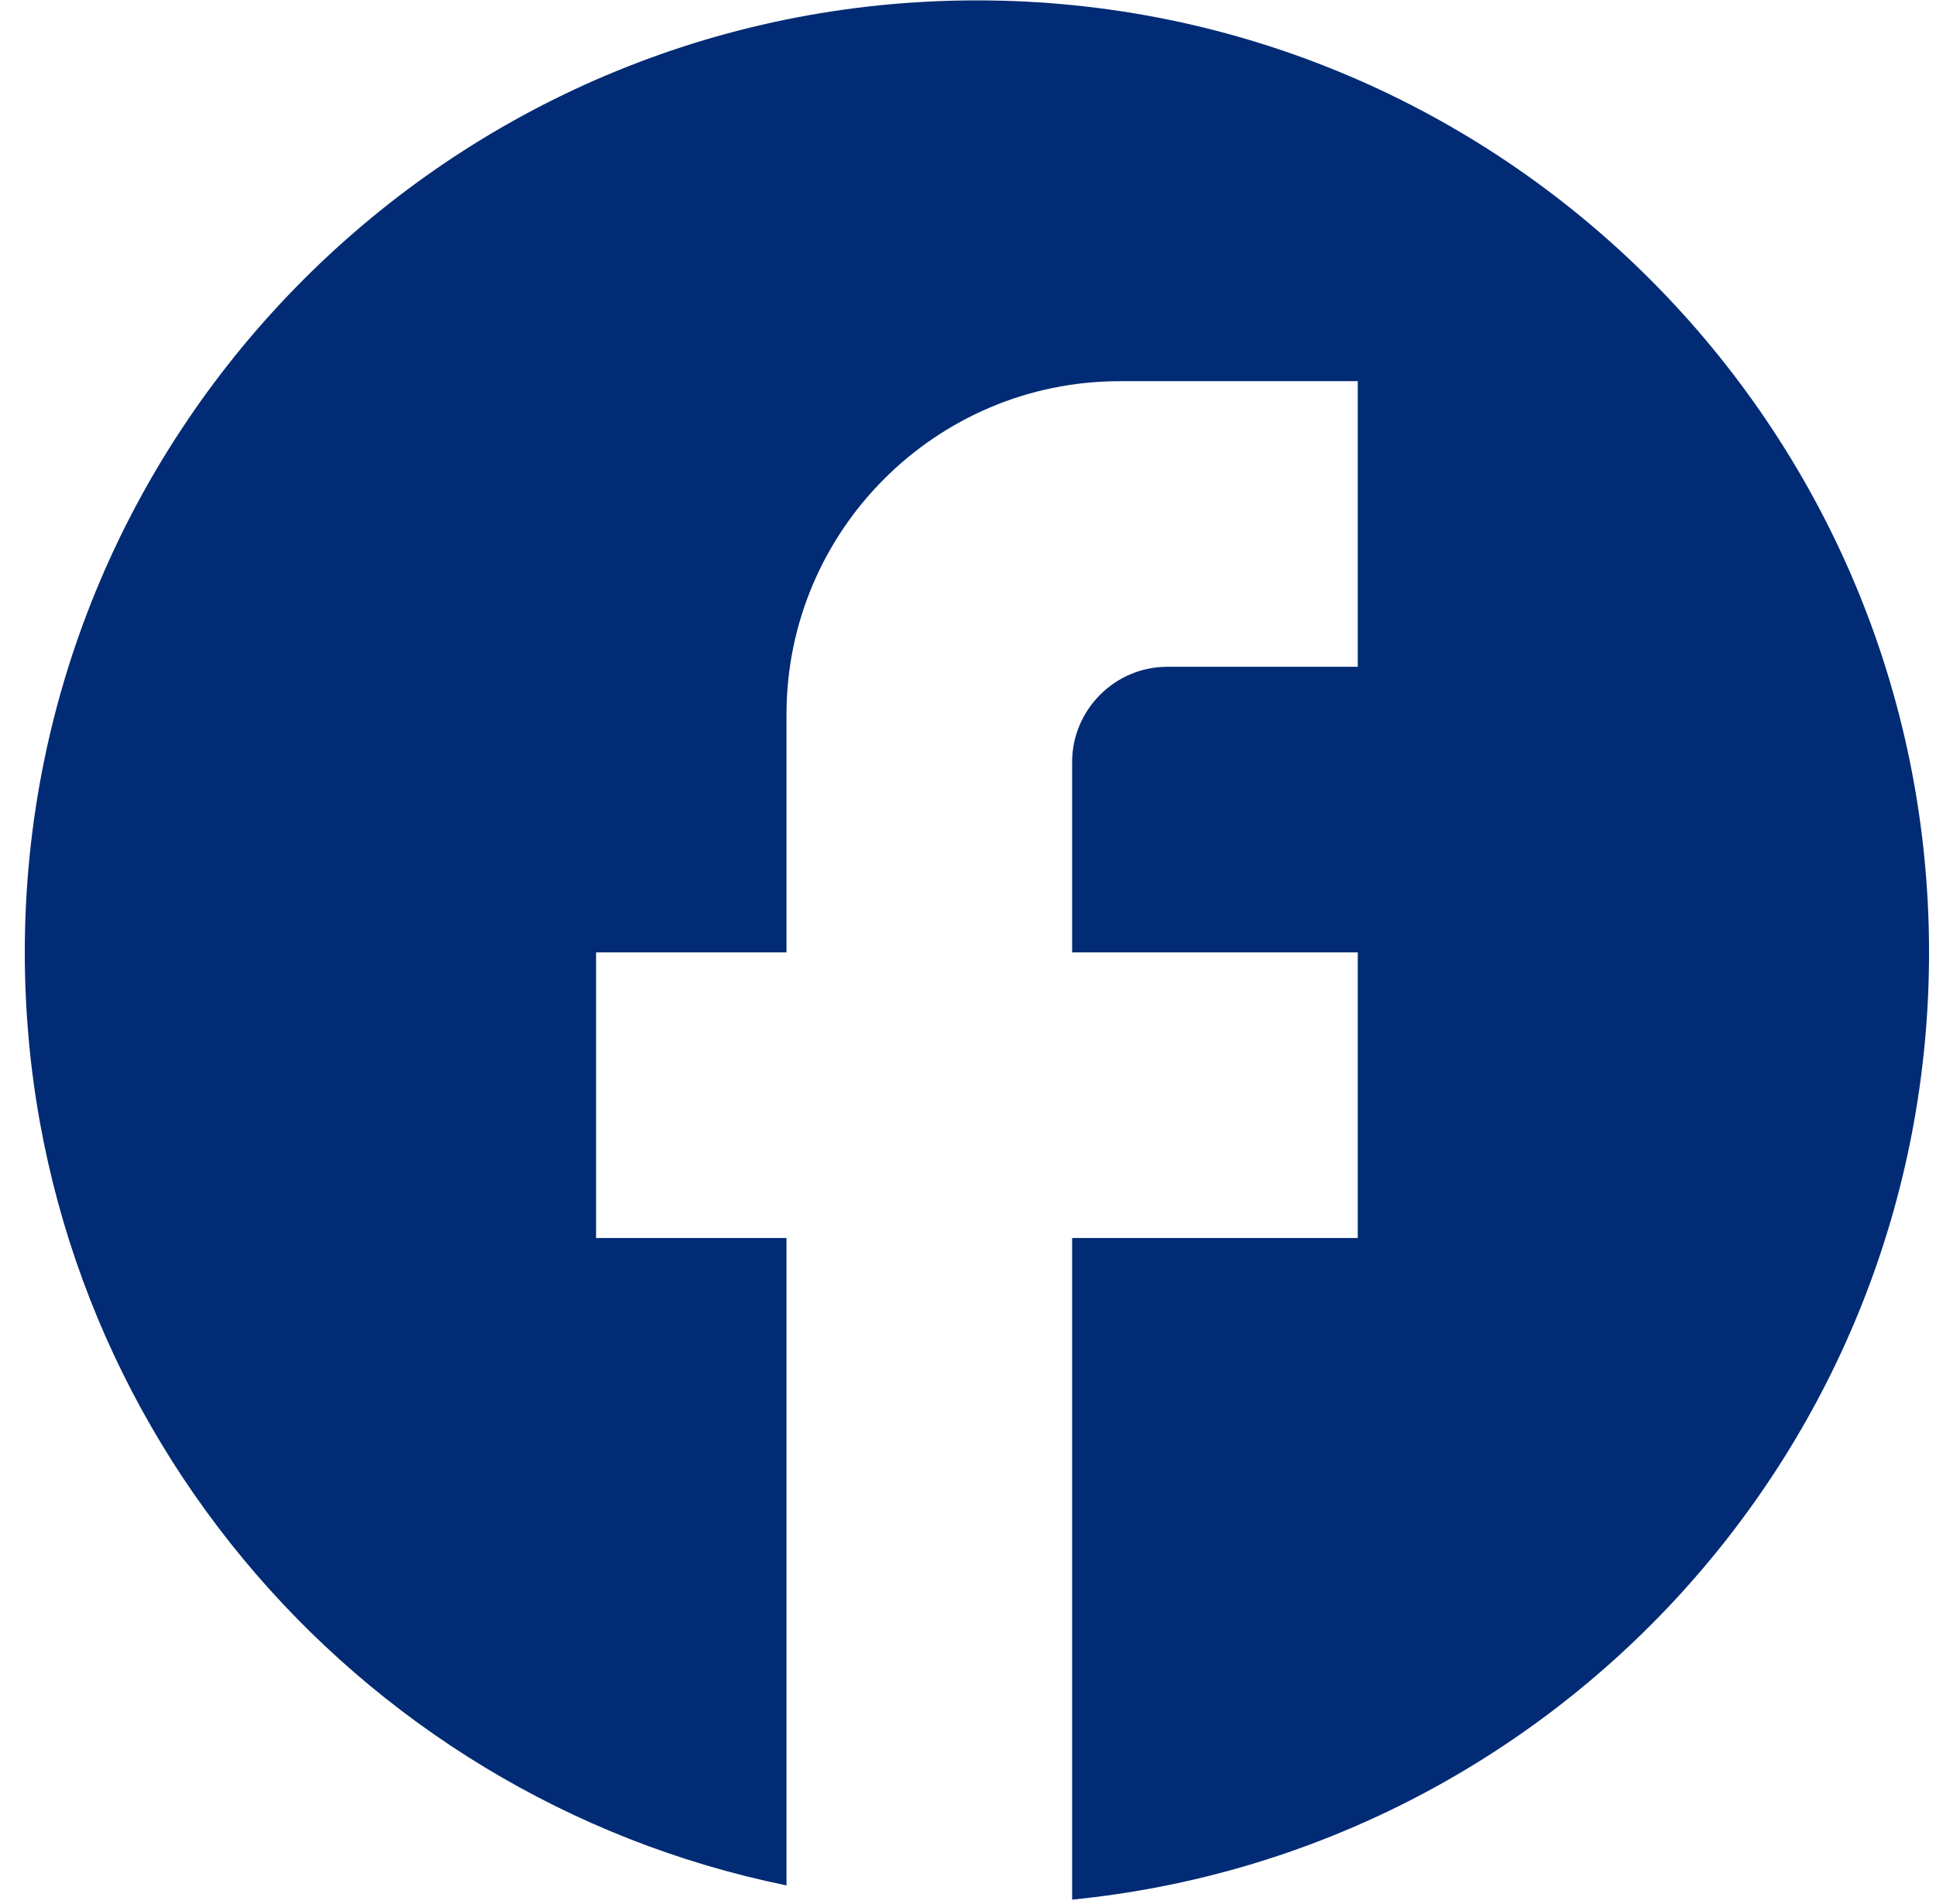 <svg width="61" height="60" viewBox="0 0 61 60" fill="none" xmlns="http://www.w3.org/2000/svg">
<path d="M60.781 30.012C60.781 13.453 47.341 0.012 30.781 0.012C14.221 0.012 0.781 13.453 0.781 30.012C0.781 44.532 11.101 56.623 24.781 59.413V39.013H18.781V30.012H24.781V22.512C24.781 16.723 29.491 12.012 35.281 12.012H42.781V21.012H36.781C35.131 21.012 33.781 22.363 33.781 24.012V30.012H42.781V39.013H33.781V59.862C48.931 58.362 60.781 45.583 60.781 30.012Z" fill="#012B74"/>
</svg>
